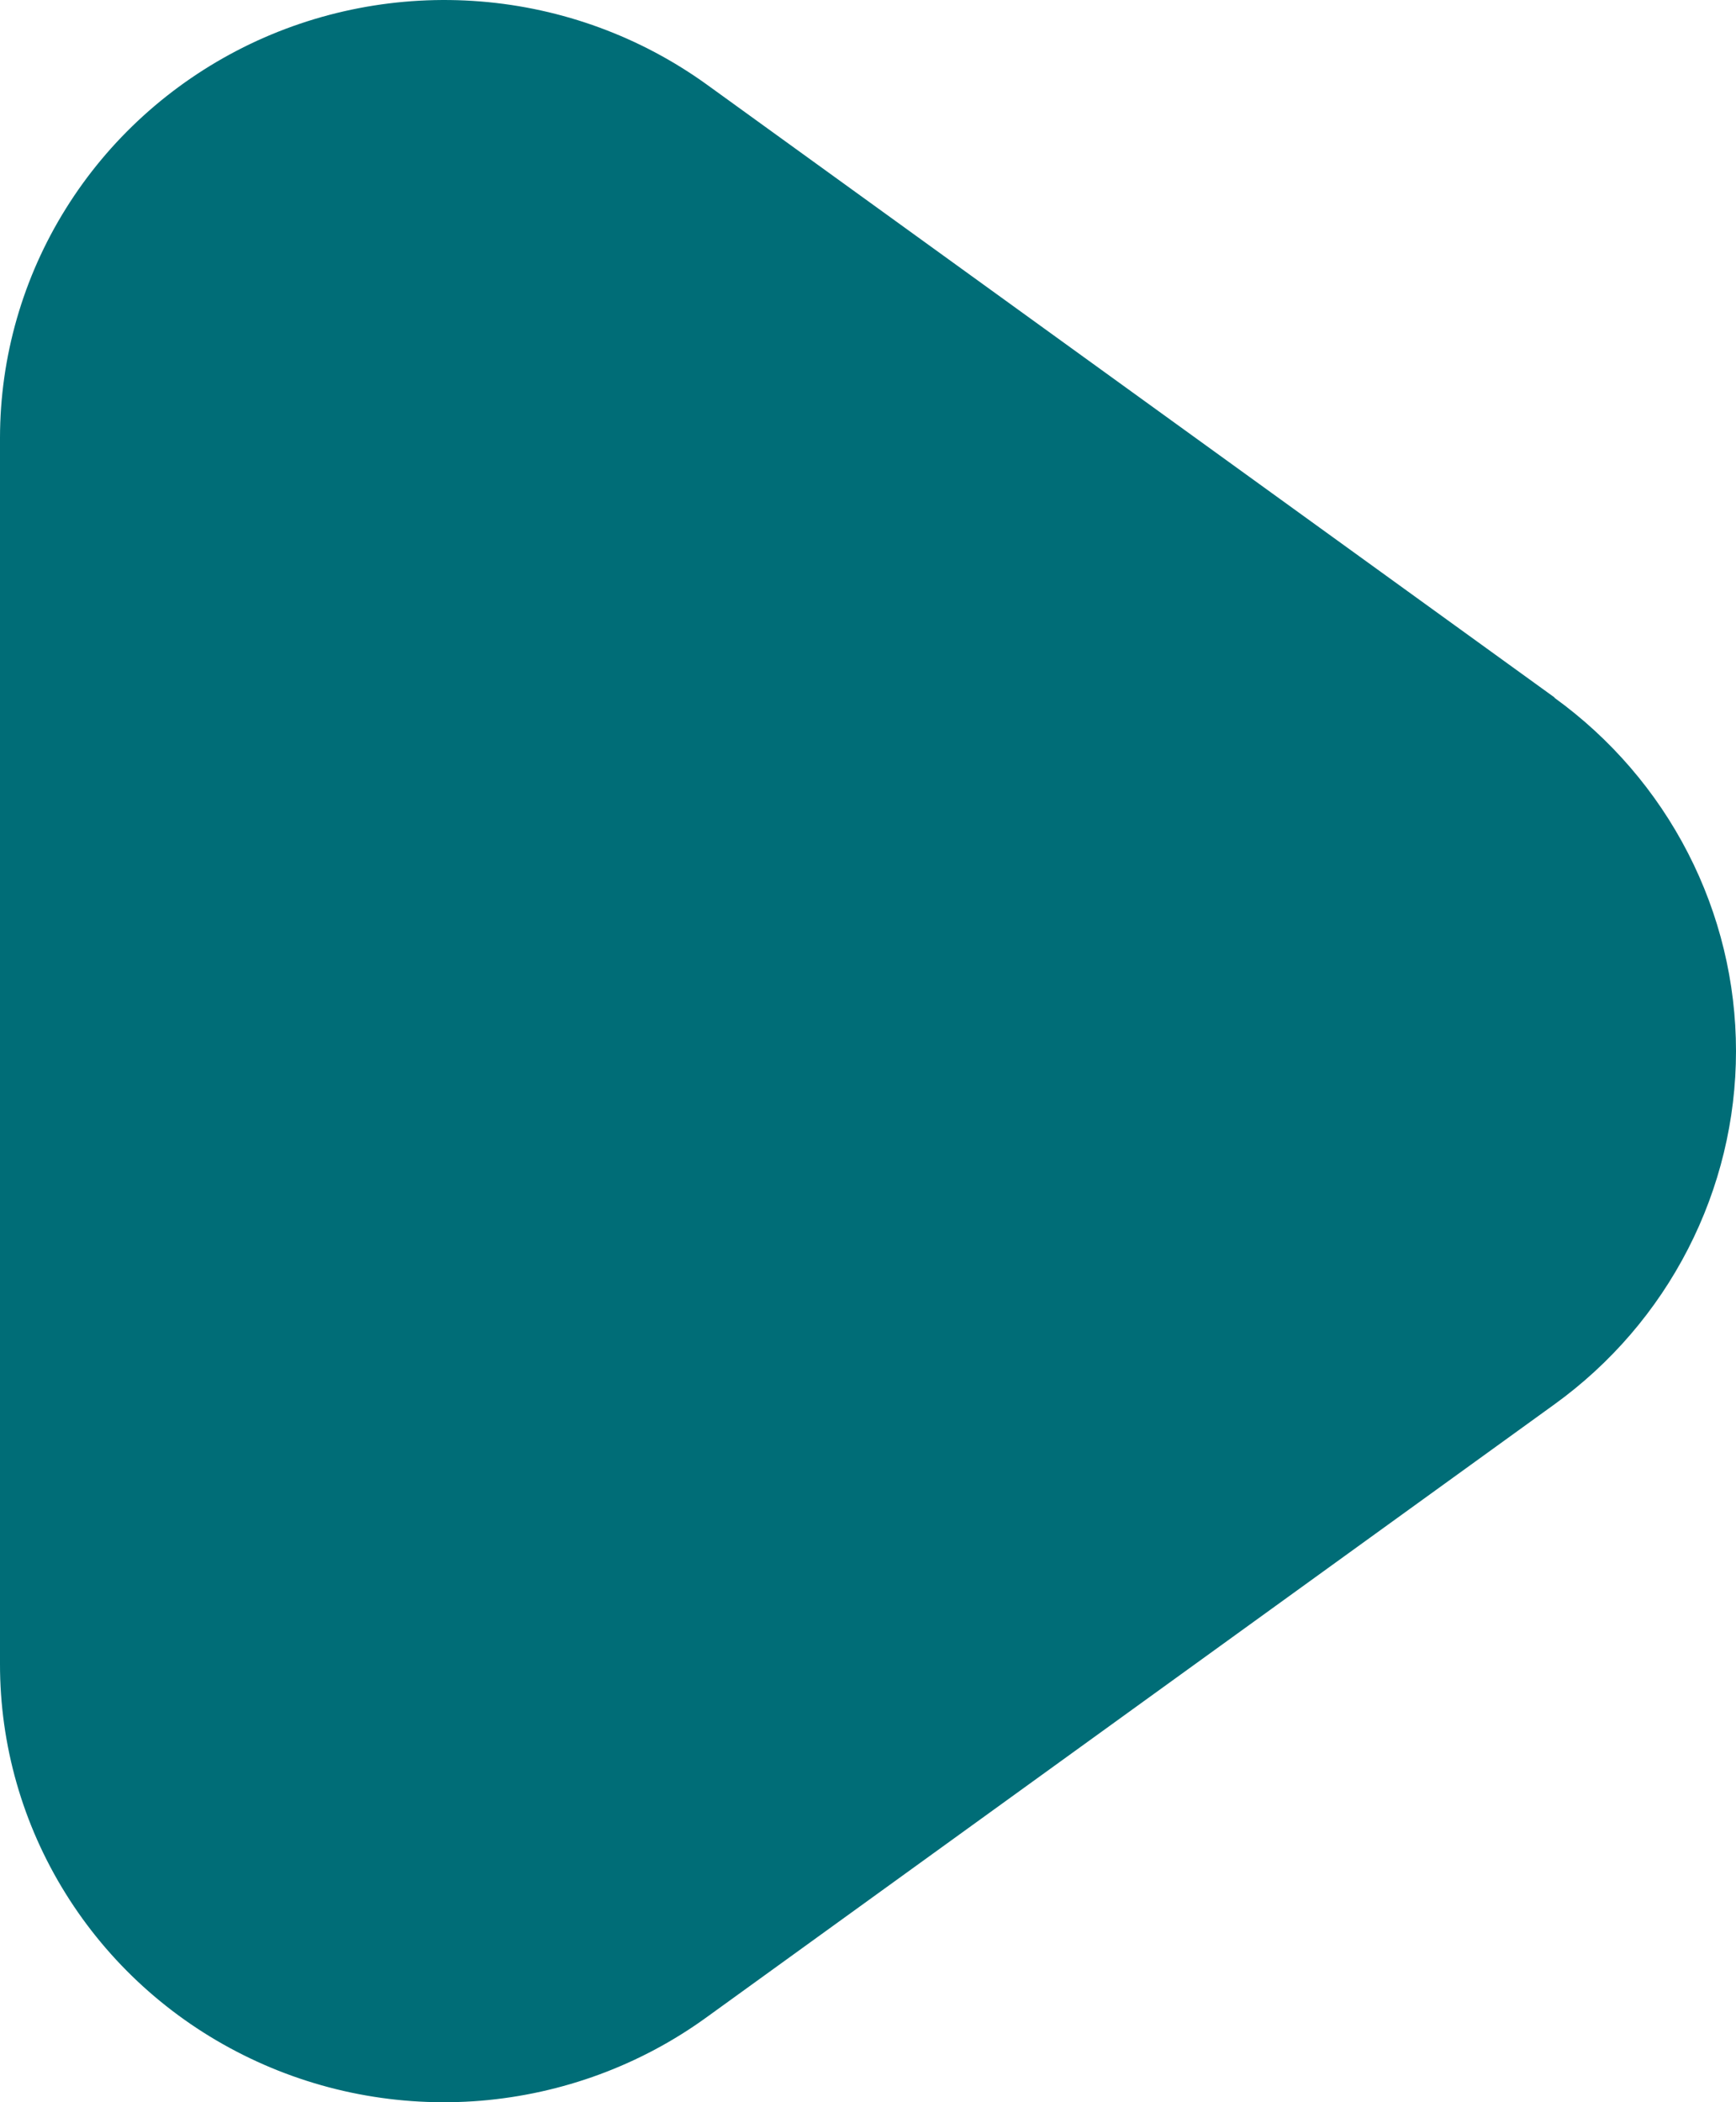 <svg width="19" height="23" viewBox="0 0 19 23" fill="none" xmlns="http://www.w3.org/2000/svg">
<path d="M17.014 7.631L7.737 0.926C7.012 0.403 6.155 0.088 5.26 0.016C4.364 -0.056 3.466 0.117 2.665 0.517C1.864 0.918 1.191 1.528 0.721 2.282C0.25 3.036 0.001 3.904 5.869e-06 4.789V18.205C-0.001 19.091 0.247 19.96 0.717 20.715C1.187 21.471 1.86 22.083 2.662 22.483C3.464 22.884 4.363 23.057 5.259 22.984C6.155 22.91 7.013 22.594 7.737 22.068L17.014 15.364C17.63 14.919 18.13 14.337 18.475 13.665C18.82 12.994 19 12.252 19 11.5C19 10.747 18.82 10.005 18.475 9.334C18.13 8.662 17.63 8.081 17.014 7.635V7.631Z" fill="#006D77"/>
</svg>
